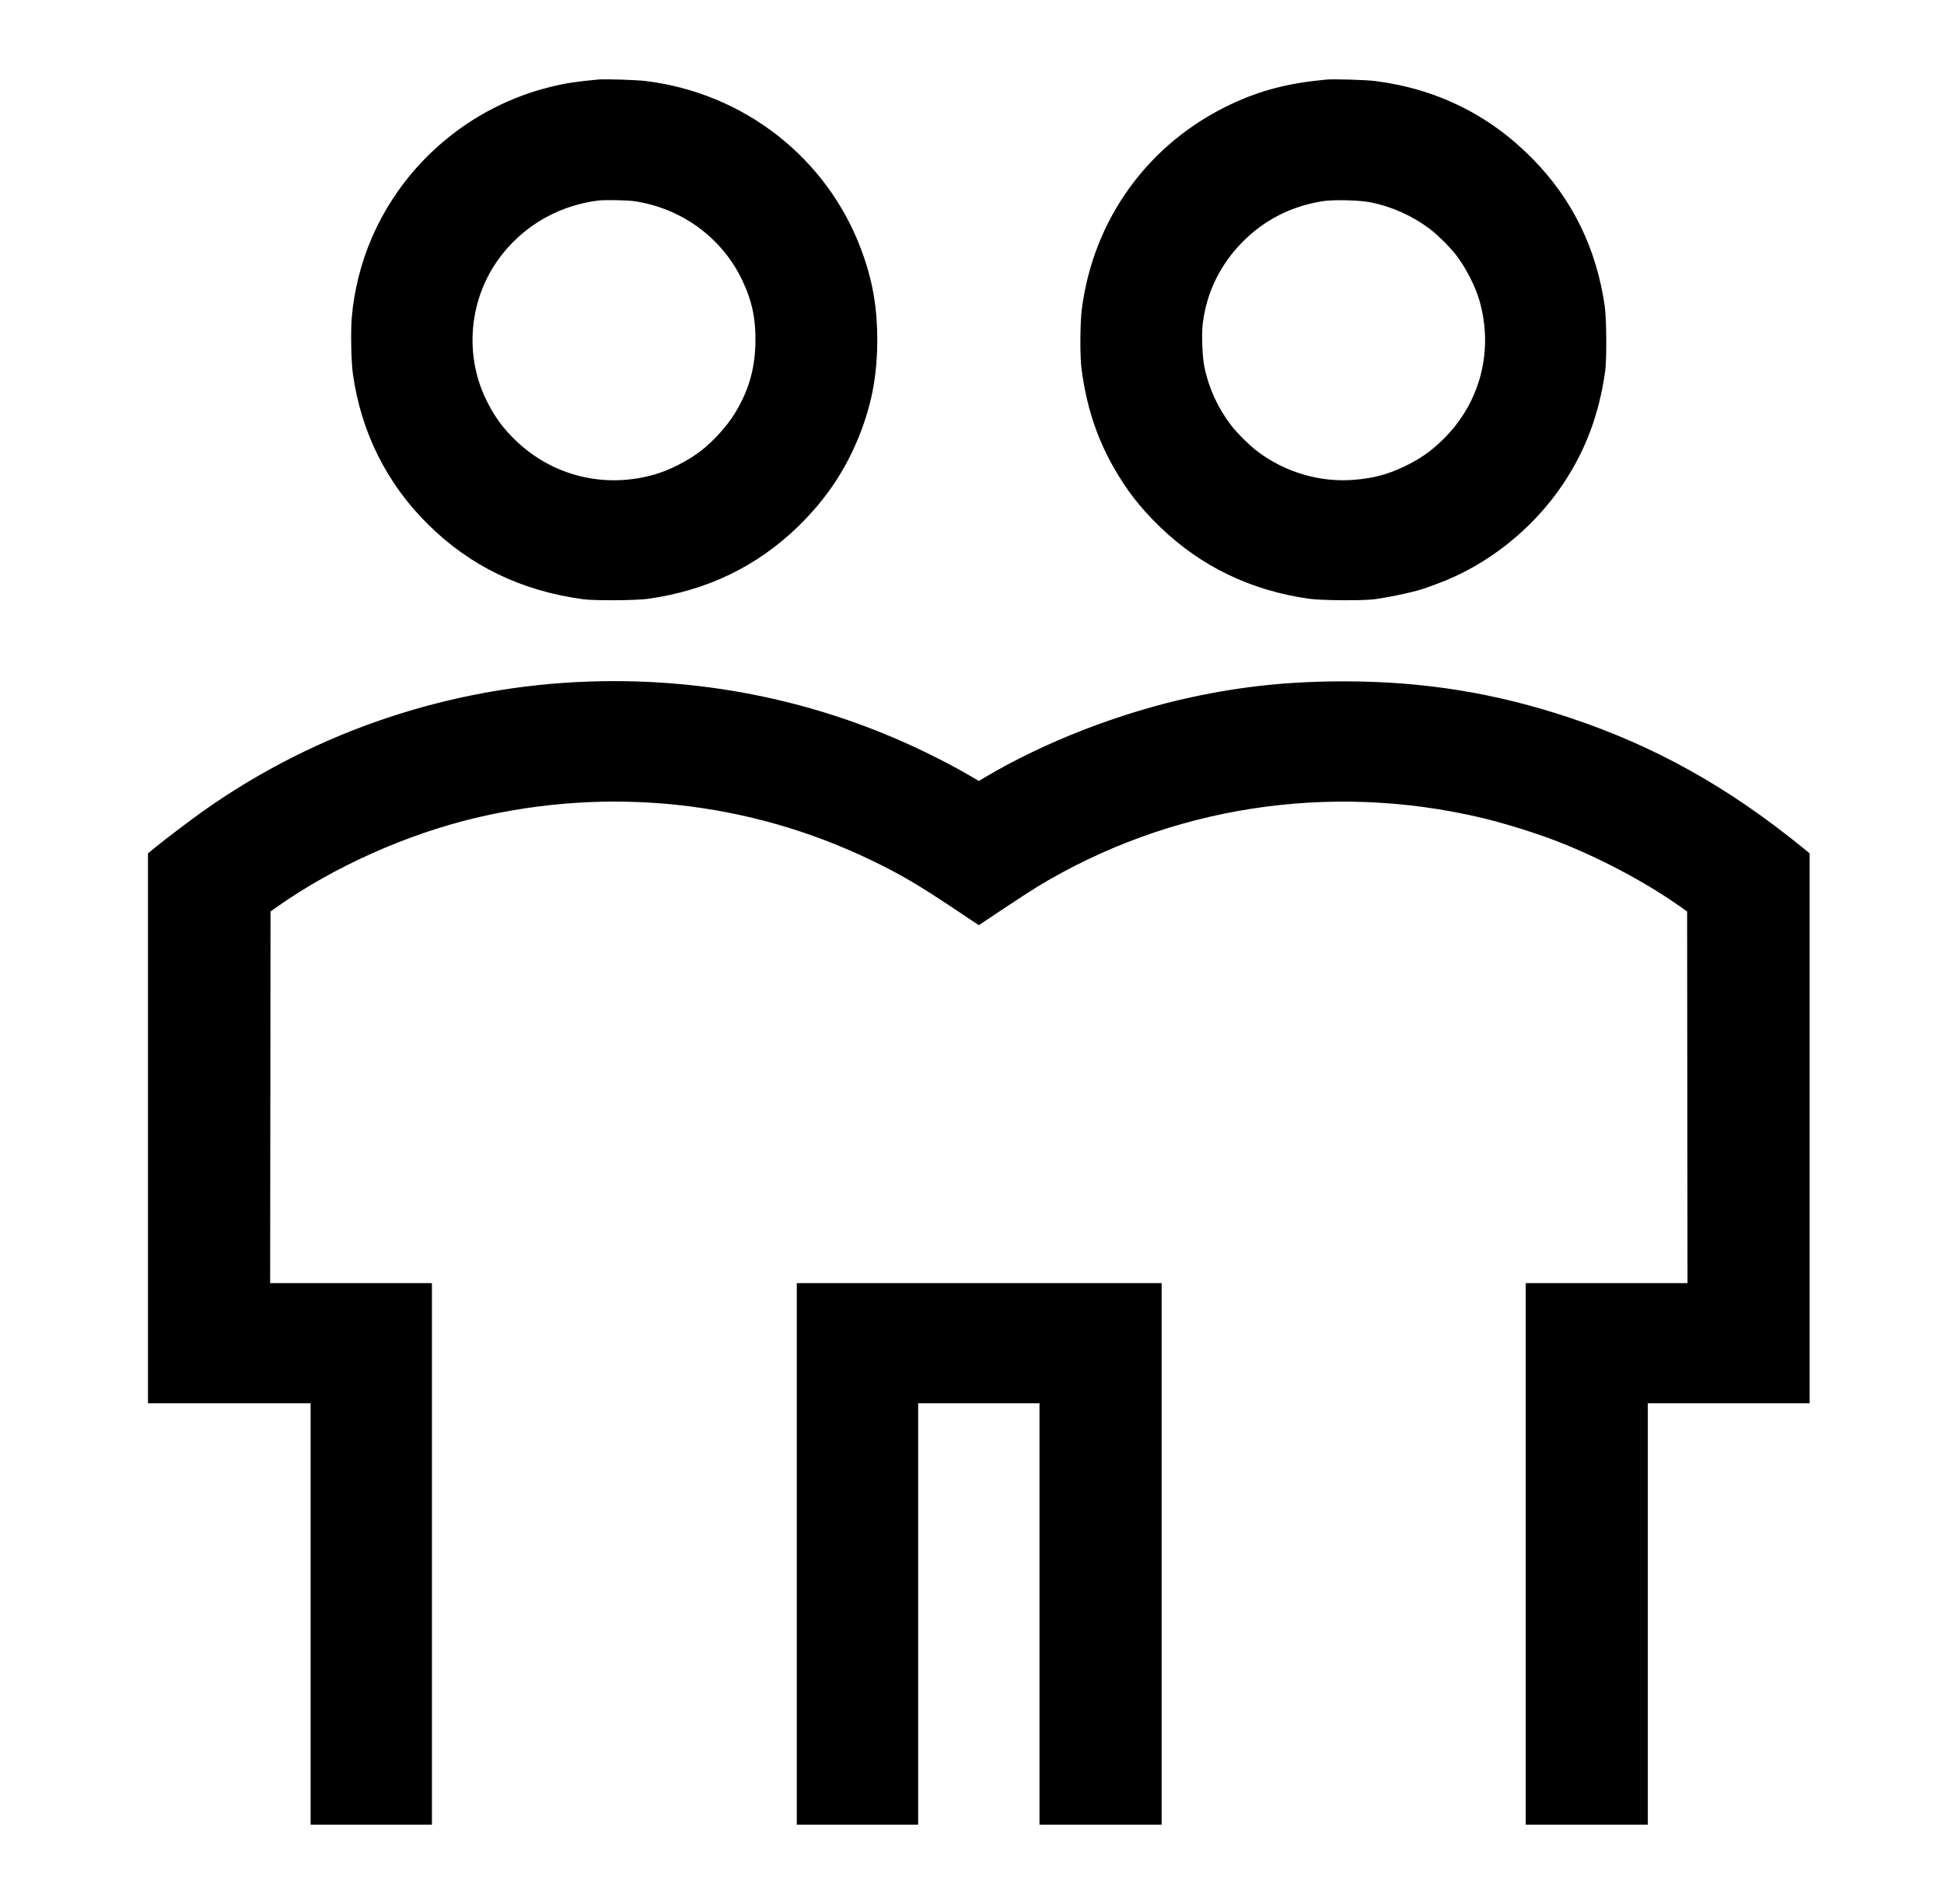 <svg width="49" height="48" viewBox="0 0 49 48" fill="none" xmlns="http://www.w3.org/2000/svg">
<path fill-rule="evenodd" clip-rule="evenodd" d="M15.074 2.005C14.493 2.061 14.246 2.099 13.878 2.19C11.865 2.685 10.185 4.105 9.369 6.003C9.097 6.634 8.925 7.321 8.866 8.011C8.837 8.353 8.853 9.141 8.896 9.436C9.106 10.906 9.747 12.188 10.789 13.22C11.849 14.27 13.139 14.894 14.691 15.106C14.982 15.146 16.027 15.139 16.337 15.096C17.815 14.888 19.068 14.286 20.101 13.288C20.828 12.585 21.338 11.819 21.692 10.898C21.985 10.133 22.113 9.42 22.112 8.558C22.111 7.724 21.988 7.038 21.703 6.281C20.838 3.974 18.746 2.342 16.27 2.042C16.03 2.013 15.245 1.989 15.074 2.005ZM33.437 2.006C32.489 2.092 31.774 2.276 31.029 2.627C28.95 3.605 27.557 5.521 27.267 7.802C27.225 8.126 27.22 8.957 27.256 9.257C27.371 10.193 27.63 11.002 28.056 11.758C28.39 12.351 28.737 12.799 29.243 13.288C30.275 14.284 31.537 14.891 33.005 15.096C33.317 15.139 34.362 15.146 34.653 15.106C35.076 15.048 35.721 14.906 35.944 14.821C35.983 14.806 36.104 14.762 36.211 14.723C37.476 14.262 38.637 13.343 39.4 12.199C39.969 11.347 40.31 10.433 40.46 9.354C40.501 9.066 40.494 8.031 40.45 7.725C40.24 6.261 39.632 5.02 38.624 3.997C37.537 2.893 36.204 2.237 34.653 2.042C34.419 2.013 33.624 1.989 33.437 2.006ZM15.074 5.056C13.965 5.196 12.995 5.816 12.421 6.752C11.808 7.752 11.742 9.021 12.251 10.07C12.449 10.478 12.659 10.773 12.97 11.077C13.905 11.995 15.221 12.326 16.493 11.964C16.862 11.859 17.316 11.63 17.641 11.386C17.954 11.151 18.311 10.763 18.512 10.436C18.86 9.874 19.022 9.335 19.04 8.679C19.056 8.062 18.963 7.603 18.712 7.072C18.204 5.998 17.186 5.25 15.989 5.072C15.816 5.046 15.235 5.036 15.074 5.056ZM33.338 5.072C32.549 5.198 31.875 5.54 31.324 6.094C30.765 6.657 30.417 7.362 30.319 8.137C30.283 8.415 30.303 8.979 30.357 9.246C30.465 9.779 30.697 10.286 31.032 10.723C31.183 10.92 31.501 11.235 31.703 11.386C32.4 11.91 33.281 12.167 34.13 12.096C34.615 12.056 34.966 11.964 35.375 11.771C35.781 11.579 36.061 11.385 36.375 11.077C37.312 10.158 37.656 8.837 37.288 7.57C37.181 7.205 36.951 6.755 36.705 6.433C36.552 6.233 36.234 5.918 36.035 5.768C35.593 5.437 35.083 5.208 34.544 5.1C34.27 5.045 33.602 5.029 33.338 5.072ZM14.878 17.181C11.377 17.294 7.988 18.425 5.152 20.426C4.812 20.666 4.188 21.139 3.88 21.39L3.73 21.512V28.445V35.377H5.78H7.829V40.689V46H9.358H10.887V39.174V32.348H8.848H6.809L6.814 27.663L6.819 22.979L7.005 22.847C8.425 21.848 10.251 21.032 11.987 20.62C15.365 19.82 18.856 20.192 21.956 21.684C22.68 22.032 23.132 22.297 24.059 22.915L24.672 23.324L25.285 22.915C25.622 22.691 26.012 22.437 26.152 22.352C29.486 20.331 33.509 19.708 37.349 20.618C37.88 20.744 38.637 20.977 39.172 21.18C40.255 21.591 41.441 22.215 42.339 22.847L42.525 22.979L42.53 27.663L42.535 32.348H40.496H38.457V39.174V46H39.996H41.535V40.689V35.377H43.574H45.614V28.445V21.513L45.413 21.35C43.555 19.839 41.711 18.811 39.584 18.1C37.699 17.47 35.895 17.178 33.878 17.177C32.498 17.177 31.322 17.299 30.027 17.578C28.24 17.963 26.32 18.708 24.834 19.592L24.672 19.688L24.51 19.593C24.174 19.393 23.745 19.166 23.309 18.955C20.688 17.689 17.825 17.086 14.878 17.181ZM20.084 39.174V46H21.613H23.143V40.689V35.377H24.672H26.201V40.689V46H27.741H29.28V39.174V32.348H24.682H20.084V39.174Z" fill="black"/>
</svg>
